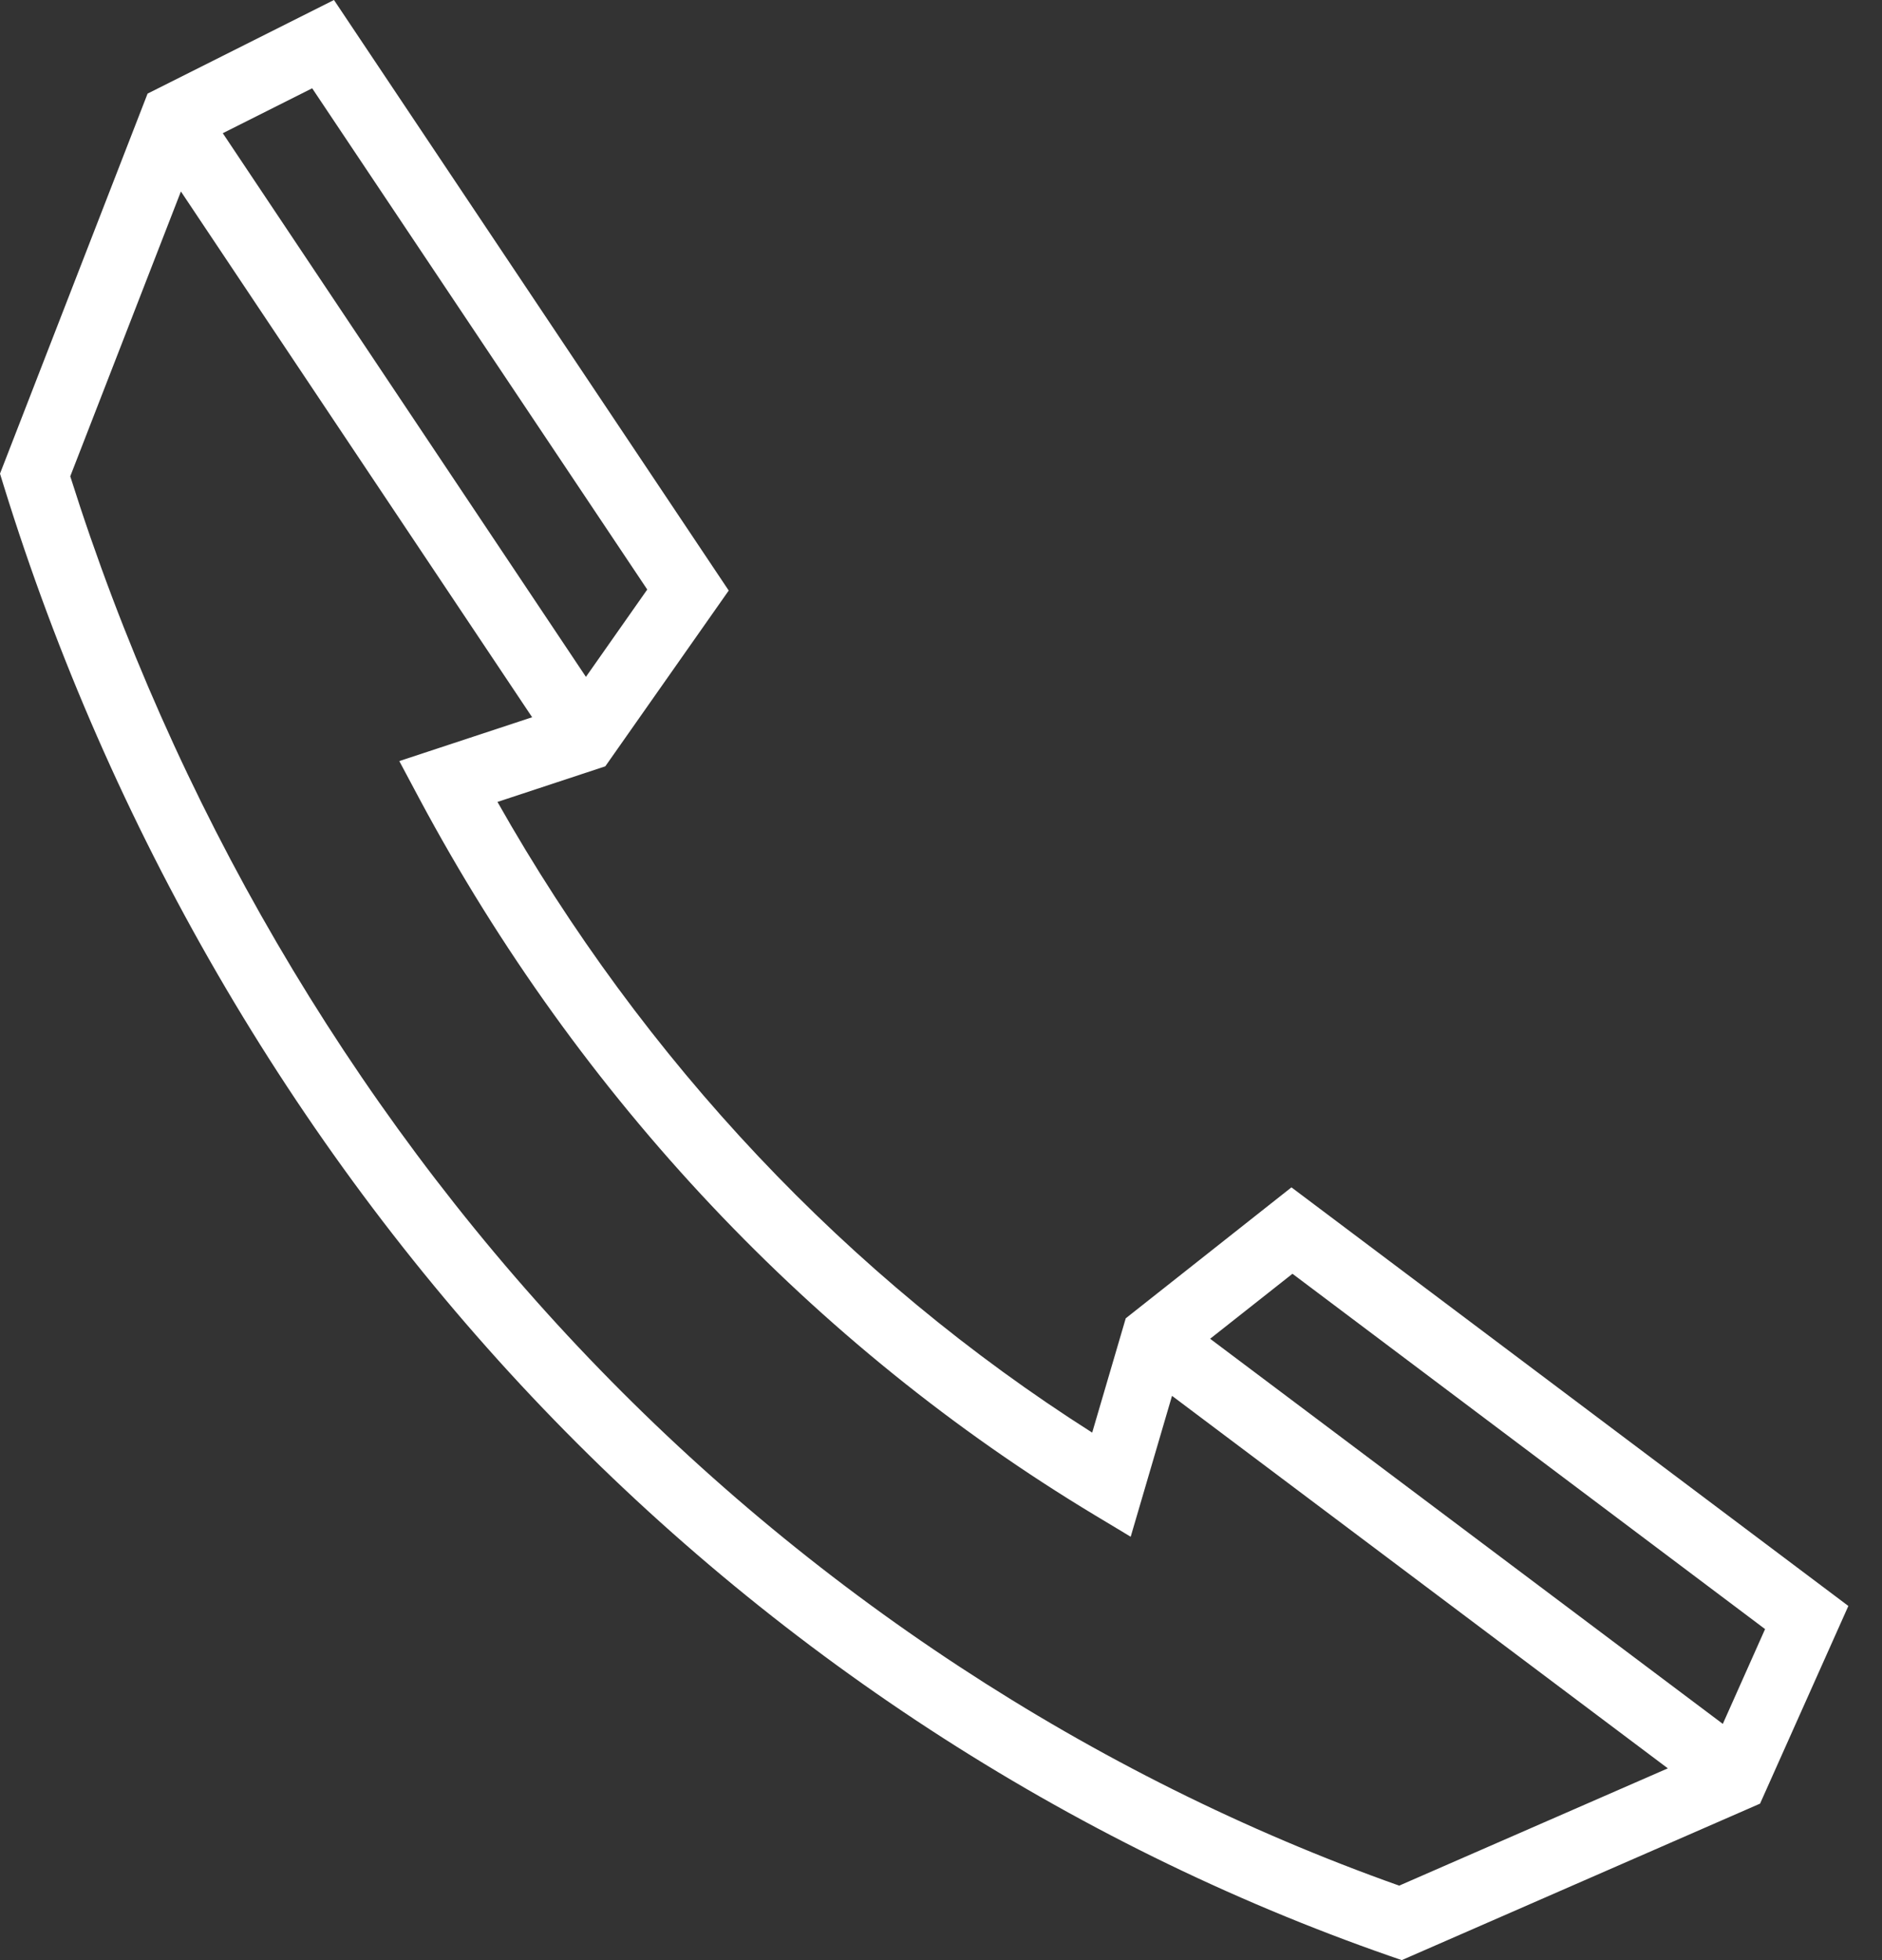 <?xml version="1.0" encoding="UTF-8"?>
<svg xmlns="http://www.w3.org/2000/svg" width="24" height="25" viewBox="0 0 24 25" fill="none">
  <rect x="0" y="0" width="24" height="25" fill="#333333" stroke="none"/>
  <path d="M16.469 15.144L14.356 16.814L13.928 18.272C10.816 16.294 8.209 13.529 6.344 10.228L7.719 9.774L9.293 7.532L4.259 0L1.882 1.194L0 6.041L0.048 6.197C1.396 10.553 3.723 14.569 6.779 17.81C9.835 21.051 13.621 23.52 17.728 24.949L17.876 25L22.445 23.004L23.571 20.483L16.469 15.144ZM8.254 7.519L7.472 8.633L2.841 1.699L3.981 1.126L8.254 7.519ZM17.843 24.05C13.918 22.657 10.301 20.284 7.374 17.179C4.447 14.075 2.209 10.238 0.896 6.075L2.307 2.442L6.786 9.148L5.092 9.707L5.349 10.189C7.39 14.003 10.369 17.163 13.965 19.327L14.419 19.6L14.946 17.803L21.269 22.554L17.843 24.05ZM21.97 21.987L15.432 17.075L16.482 16.246L22.509 20.778L21.97 21.987Z" fill="white"></path>
</svg>
